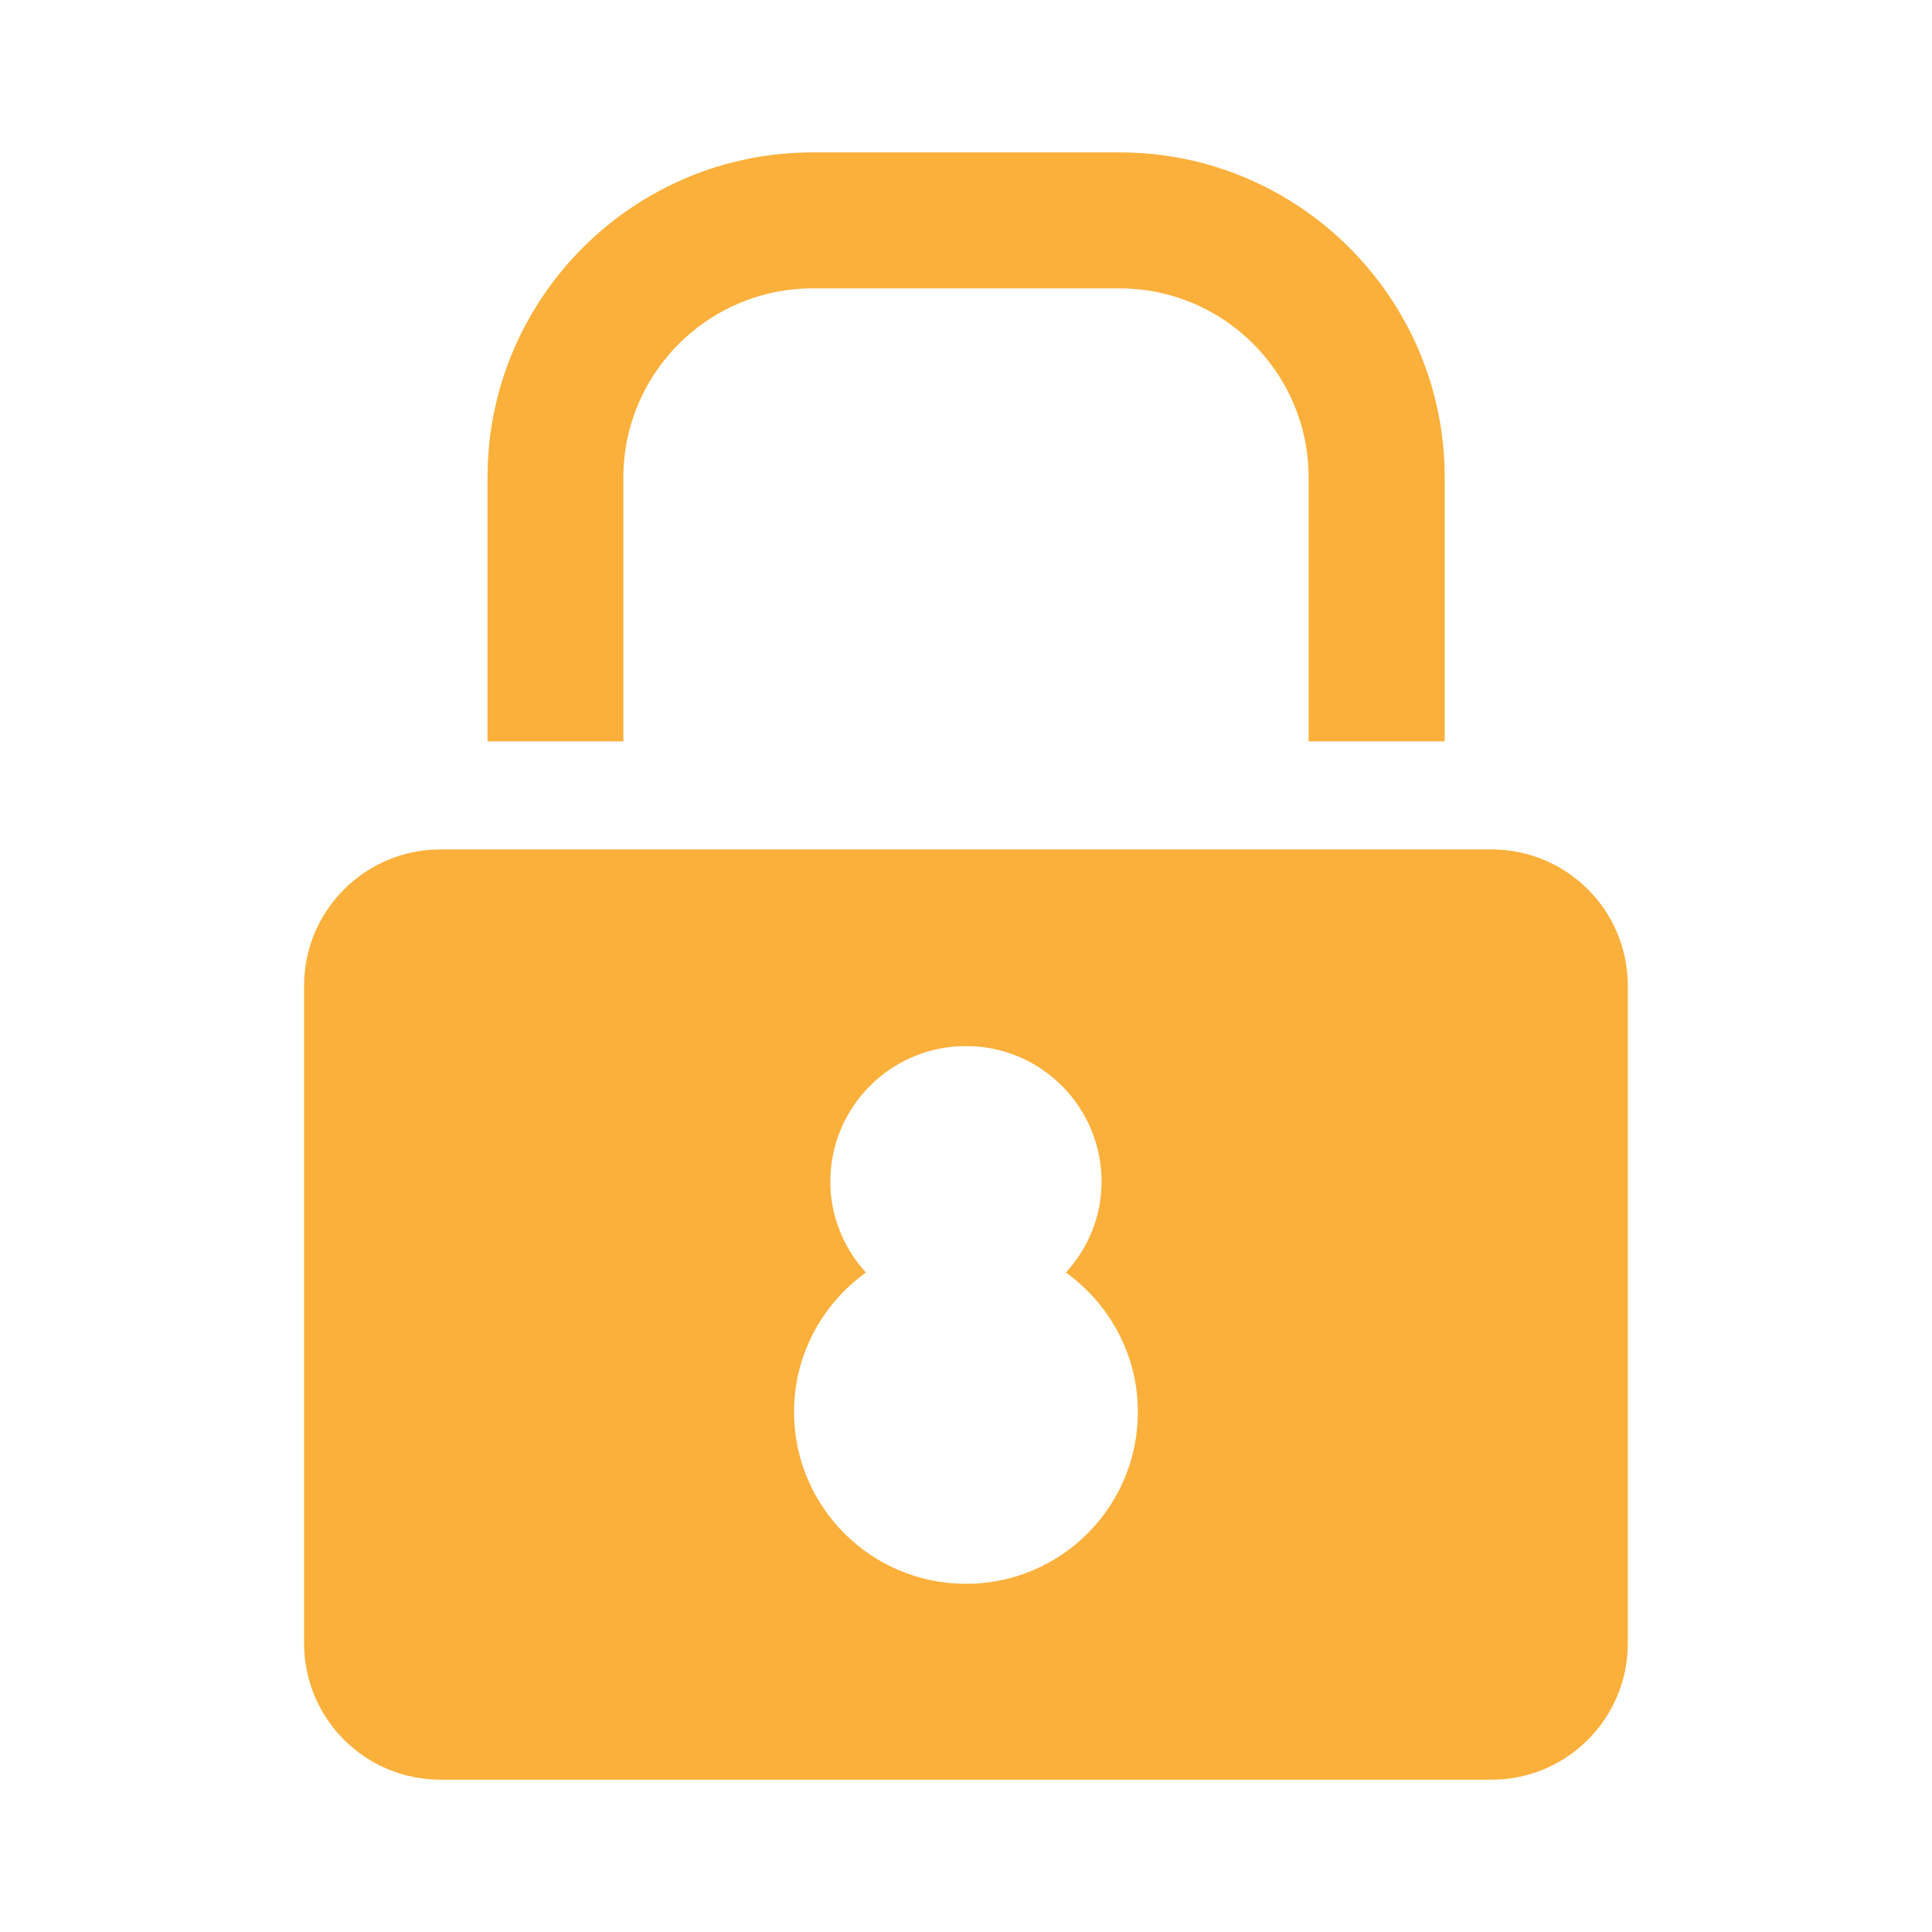 <?xml version="1.0" encoding="utf-8"?>
<!-- Generator: Adobe Illustrator 16.0.0, SVG Export Plug-In . SVG Version: 6.00 Build 0)  -->
<!DOCTYPE svg PUBLIC "-//W3C//DTD SVG 1.1//EN" "http://www.w3.org/Graphics/SVG/1.1/DTD/svg11.dtd">
<svg version="1.1" id="圖層_1" xmlns="http://www.w3.org/2000/svg" xmlns:xlink="http://www.w3.org/1999/xlink" x="0px" y="0px"
	 width="18px" height="18px" viewBox="0 0 18 18" enable-background="new 0 0 18 18" xml:space="preserve">
<g>
	<path fill="#FBB03B" d="M5.808,6.907V4.448c0-0.971,0.791-1.761,1.762-1.761h2.862c0.971,0,1.76,0.79,1.76,1.761v2.459h1.268V4.448
		c0-1.669-1.359-3.028-3.027-3.028H7.57c-1.67,0-3.028,1.358-3.028,3.028v2.459H5.808z"/>
	<path fill="#FBB03B" d="M13.896,7.914H4.104c-0.702,0-1.271,0.569-1.271,1.271v6.125c0,0.702,0.568,1.271,1.271,1.271h9.792
		c0.701,0,1.27-0.568,1.27-1.271V9.185C15.166,8.482,14.598,7.914,13.896,7.914z M9,14.756c-0.885,0-1.602-0.717-1.602-1.602
		c0-0.535,0.266-1.007,0.669-1.298c-0.203-0.225-0.331-0.52-0.331-0.846c0-0.698,0.565-1.264,1.264-1.264
		c0.697,0,1.263,0.565,1.263,1.264c0,0.326-0.127,0.621-0.332,0.846c0.404,0.291,0.67,0.763,0.67,1.298
		C10.602,14.039,9.885,14.756,9,14.756z"/>
</g>
</svg>
